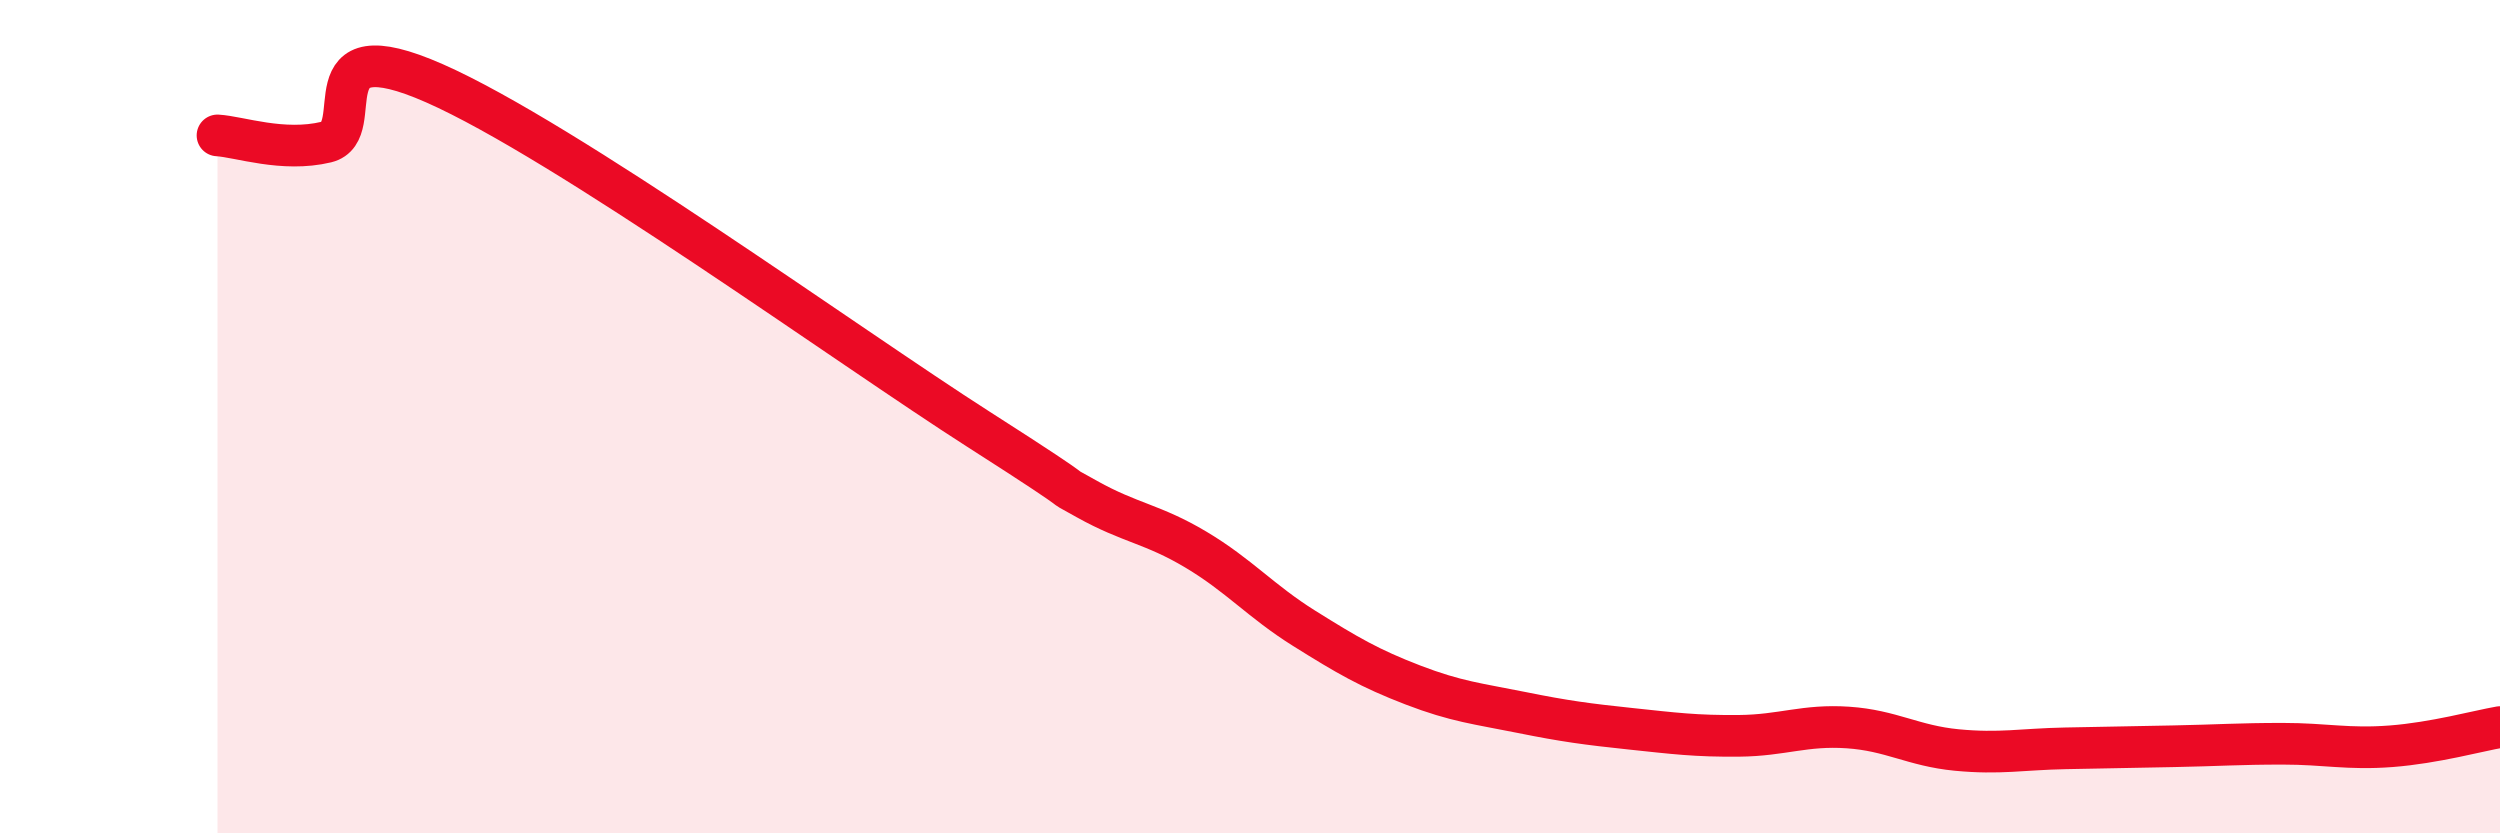 
    <svg width="60" height="20" viewBox="0 0 60 20" xmlns="http://www.w3.org/2000/svg">
      <path
        d="M 5.22,3.25 C 5.74,3.28 6.79,3.66 7.83,3.41 C 8.87,3.16 7.3,0.62 10.43,2 C 13.56,3.38 20.35,8.3 23.48,10.3 C 26.61,12.3 25.05,11.4 26.09,11.98 C 27.13,12.56 27.66,12.57 28.7,13.19 C 29.74,13.81 30.26,14.43 31.3,15.08 C 32.34,15.73 32.87,16.04 33.91,16.44 C 34.95,16.84 35.48,16.89 36.52,17.1 C 37.56,17.31 38.09,17.38 39.13,17.49 C 40.17,17.6 40.7,17.67 41.74,17.66 C 42.78,17.65 43.31,17.39 44.35,17.46 C 45.39,17.53 45.92,17.9 46.96,18 C 48,18.1 48.53,17.98 49.57,17.96 C 50.61,17.94 51.13,17.93 52.17,17.91 C 53.21,17.89 53.74,17.85 54.78,17.85 C 55.82,17.85 56.35,17.99 57.39,17.91 C 58.43,17.83 59.48,17.54 60,17.45L60 20L5.22 20Z"
        fill="#EB0A25"
        opacity="0.1"
        stroke-linecap="round"
        stroke-linejoin="round"
      />
      <path
        d="M 5.22,3.25 C 5.74,3.28 6.79,3.66 7.83,3.41 C 8.87,3.16 7.3,0.62 10.43,2 C 13.56,3.38 20.35,8.3 23.48,10.3 C 26.61,12.3 25.05,11.4 26.09,11.98 C 27.13,12.56 27.66,12.57 28.7,13.19 C 29.74,13.81 30.26,14.43 31.3,15.08 C 32.34,15.73 32.87,16.04 33.91,16.44 C 34.95,16.84 35.48,16.89 36.52,17.1 C 37.56,17.31 38.09,17.38 39.13,17.49 C 40.17,17.6 40.7,17.67 41.74,17.66 C 42.78,17.65 43.31,17.39 44.35,17.46 C 45.39,17.53 45.92,17.9 46.96,18 C 48,18.1 48.53,17.98 49.57,17.96 C 50.61,17.94 51.13,17.93 52.17,17.91 C 53.21,17.89 53.74,17.85 54.78,17.85 C 55.82,17.85 56.35,17.99 57.39,17.91 C 58.43,17.83 59.48,17.54 60,17.45"
        stroke="#EB0A25"
        stroke-width="1"
        fill="none"
        stroke-linecap="round"
        stroke-linejoin="round"
      />
    </svg>
  